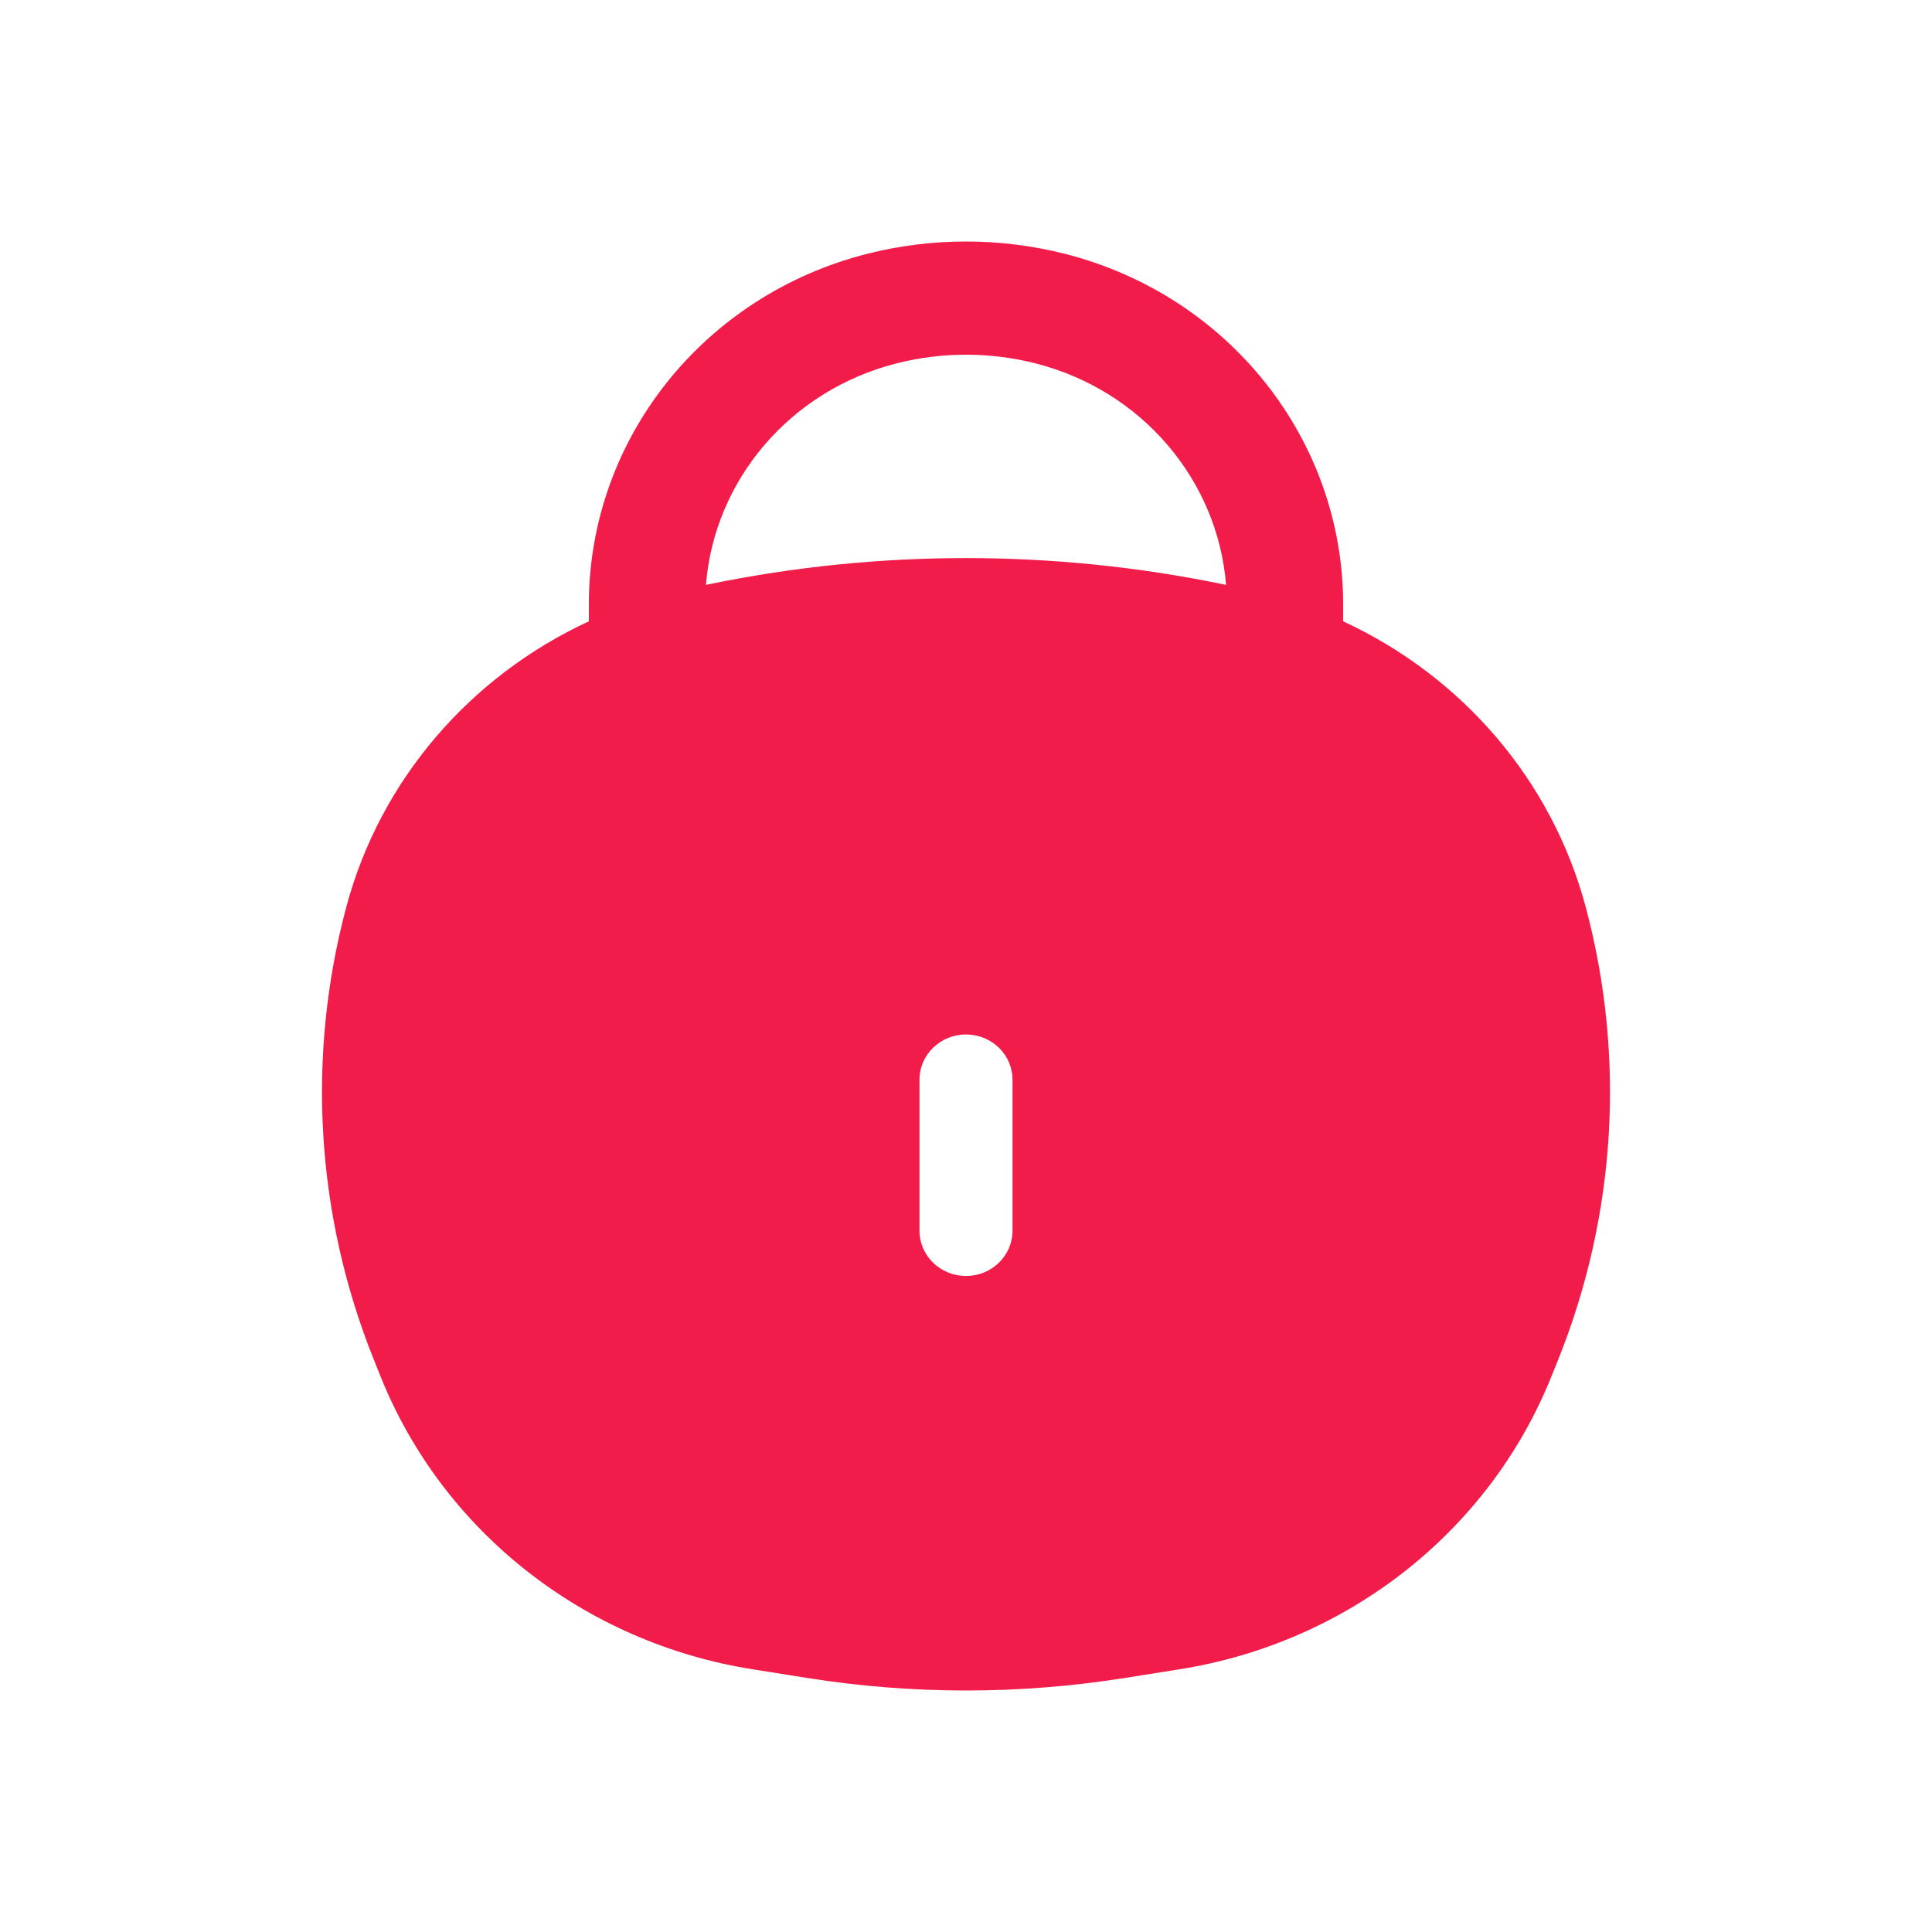 <svg width="52" height="52" viewBox="0 0 52 52" fill="none" xmlns="http://www.w3.org/2000/svg">
<path fill-rule="evenodd" clip-rule="evenodd" d="M24.131 9.78C25.357 9.469 26.643 9.469 27.869 9.78C30.727 10.505 32.773 12.914 33 15.743L32.915 15.725C28.355 14.786 23.645 14.786 19.085 15.725L19 15.743C19.227 12.914 21.272 10.505 24.131 9.78ZM36.151 16.268V16.723C39.345 18.201 41.766 20.992 42.68 24.413C43.757 28.448 43.498 32.711 41.939 36.594L41.755 37.05C40.083 41.215 36.276 44.212 31.741 44.93L30.265 45.164C27.44 45.612 24.559 45.612 21.735 45.164L20.259 44.93C15.724 44.212 11.917 41.215 10.244 37.05L10.061 36.594C8.502 32.711 8.243 28.448 9.32 24.413C10.234 20.992 12.655 18.201 15.849 16.723V16.268C15.849 11.829 18.929 7.95 23.342 6.831C25.085 6.39 26.915 6.39 28.658 6.831C33.071 7.95 36.151 11.829 36.151 16.268ZM26 27.843C26.692 27.843 27.252 28.388 27.252 29.061V33.124C27.252 33.797 26.692 34.343 26 34.343C25.308 34.343 24.748 33.797 24.748 33.124V29.061C24.748 28.388 25.308 27.843 26 27.843Z" fill="#F21C4A"/>
</svg>
